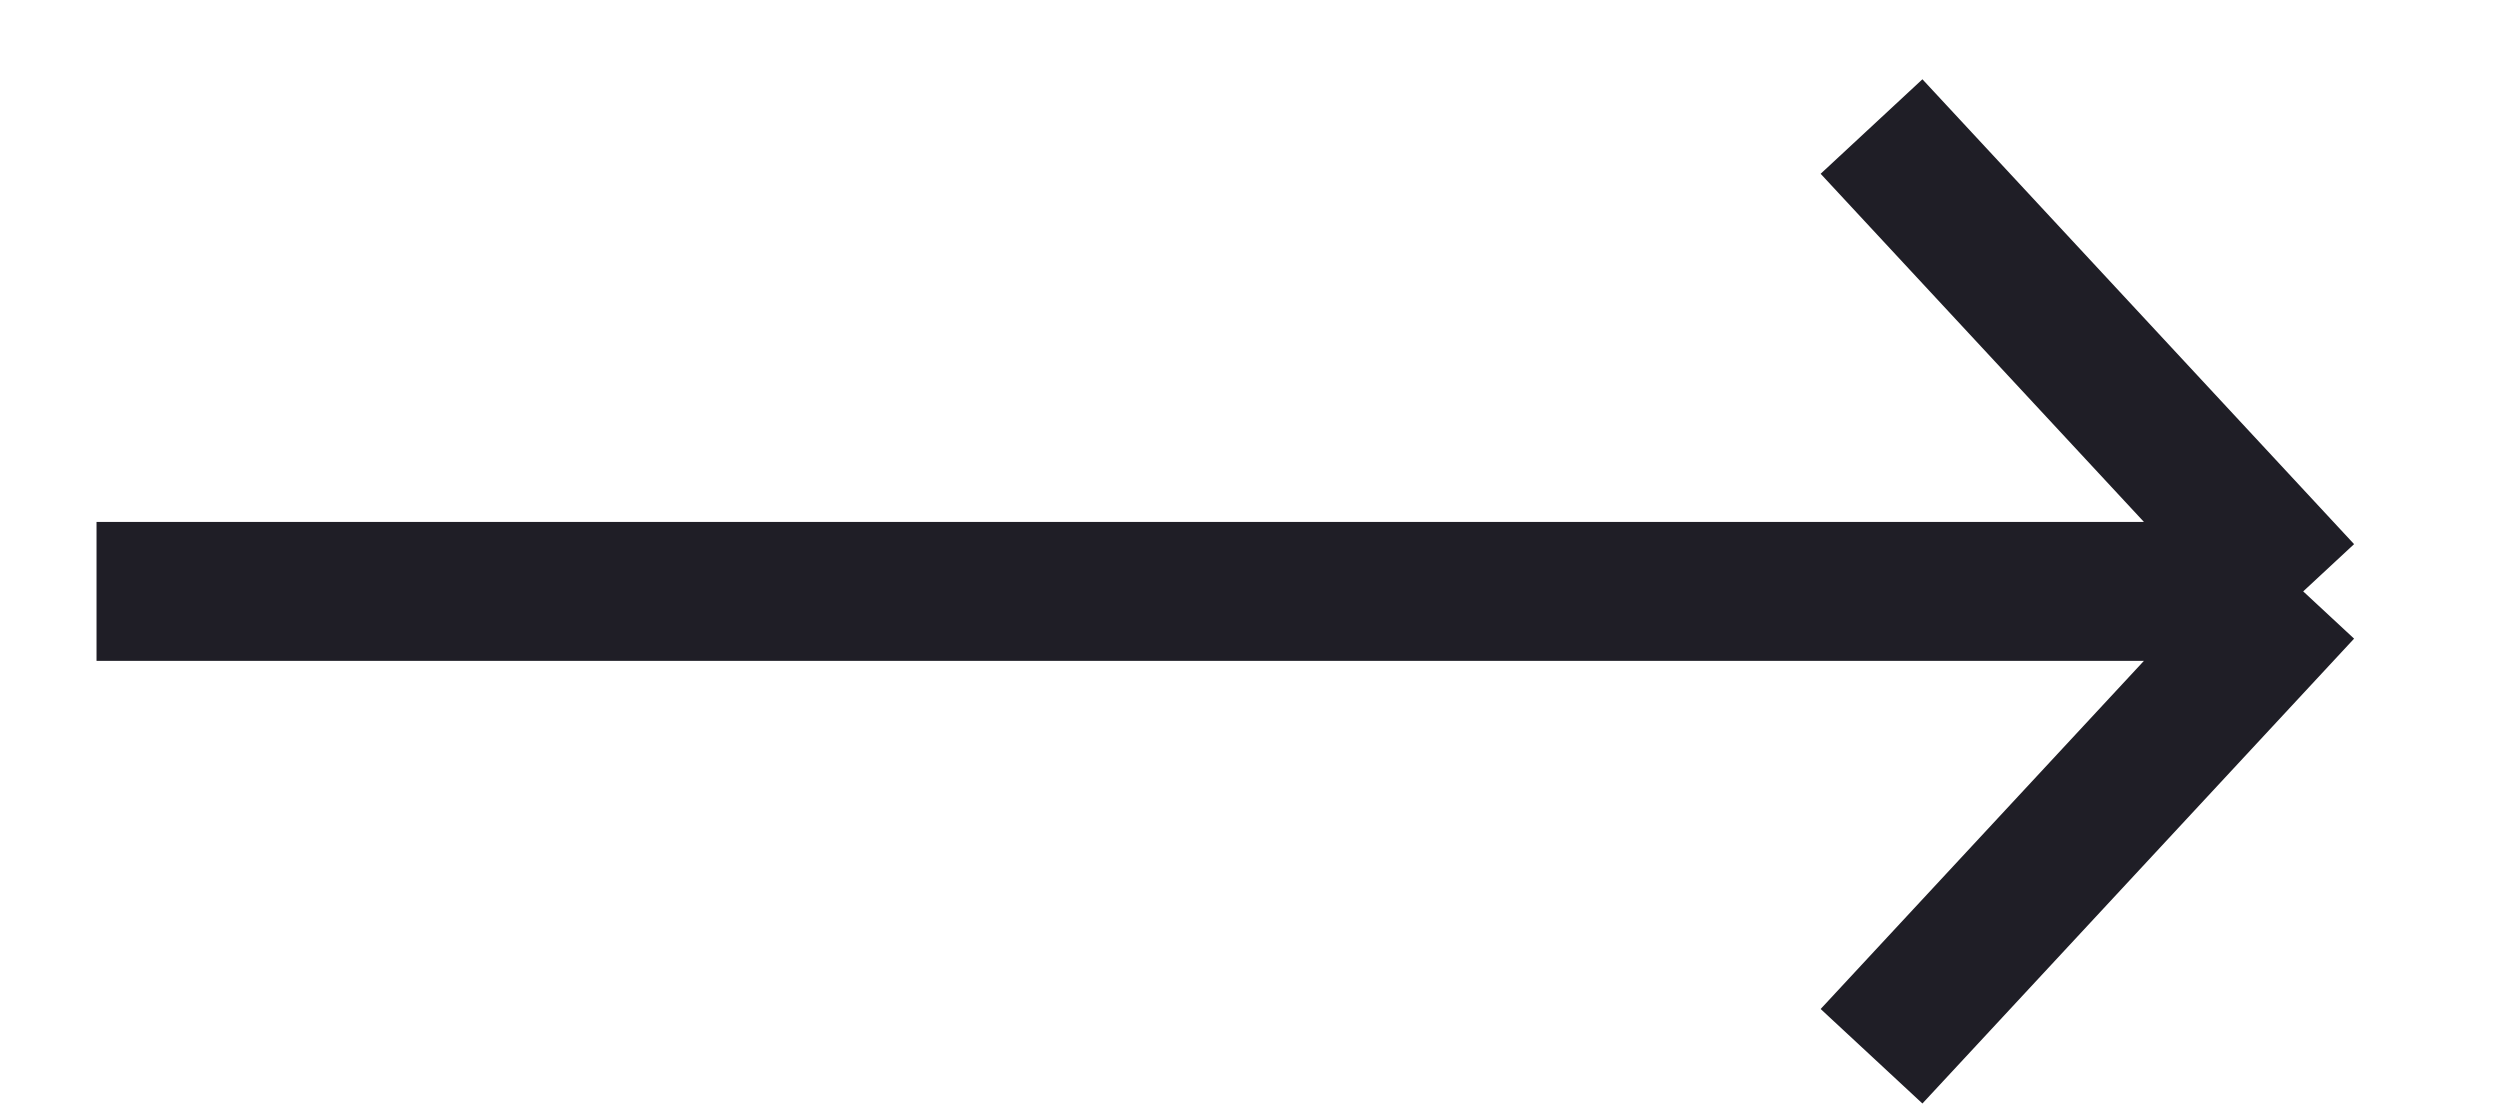 <svg width="18" height="8" viewBox="0 0 18 8" fill="none" xmlns="http://www.w3.org/2000/svg">
<path d="M0.695 4.258H16.583M16.583 4.258L13.475 0.911M16.583 4.258L13.475 7.605" stroke="#1F1E26"/>
</svg>
